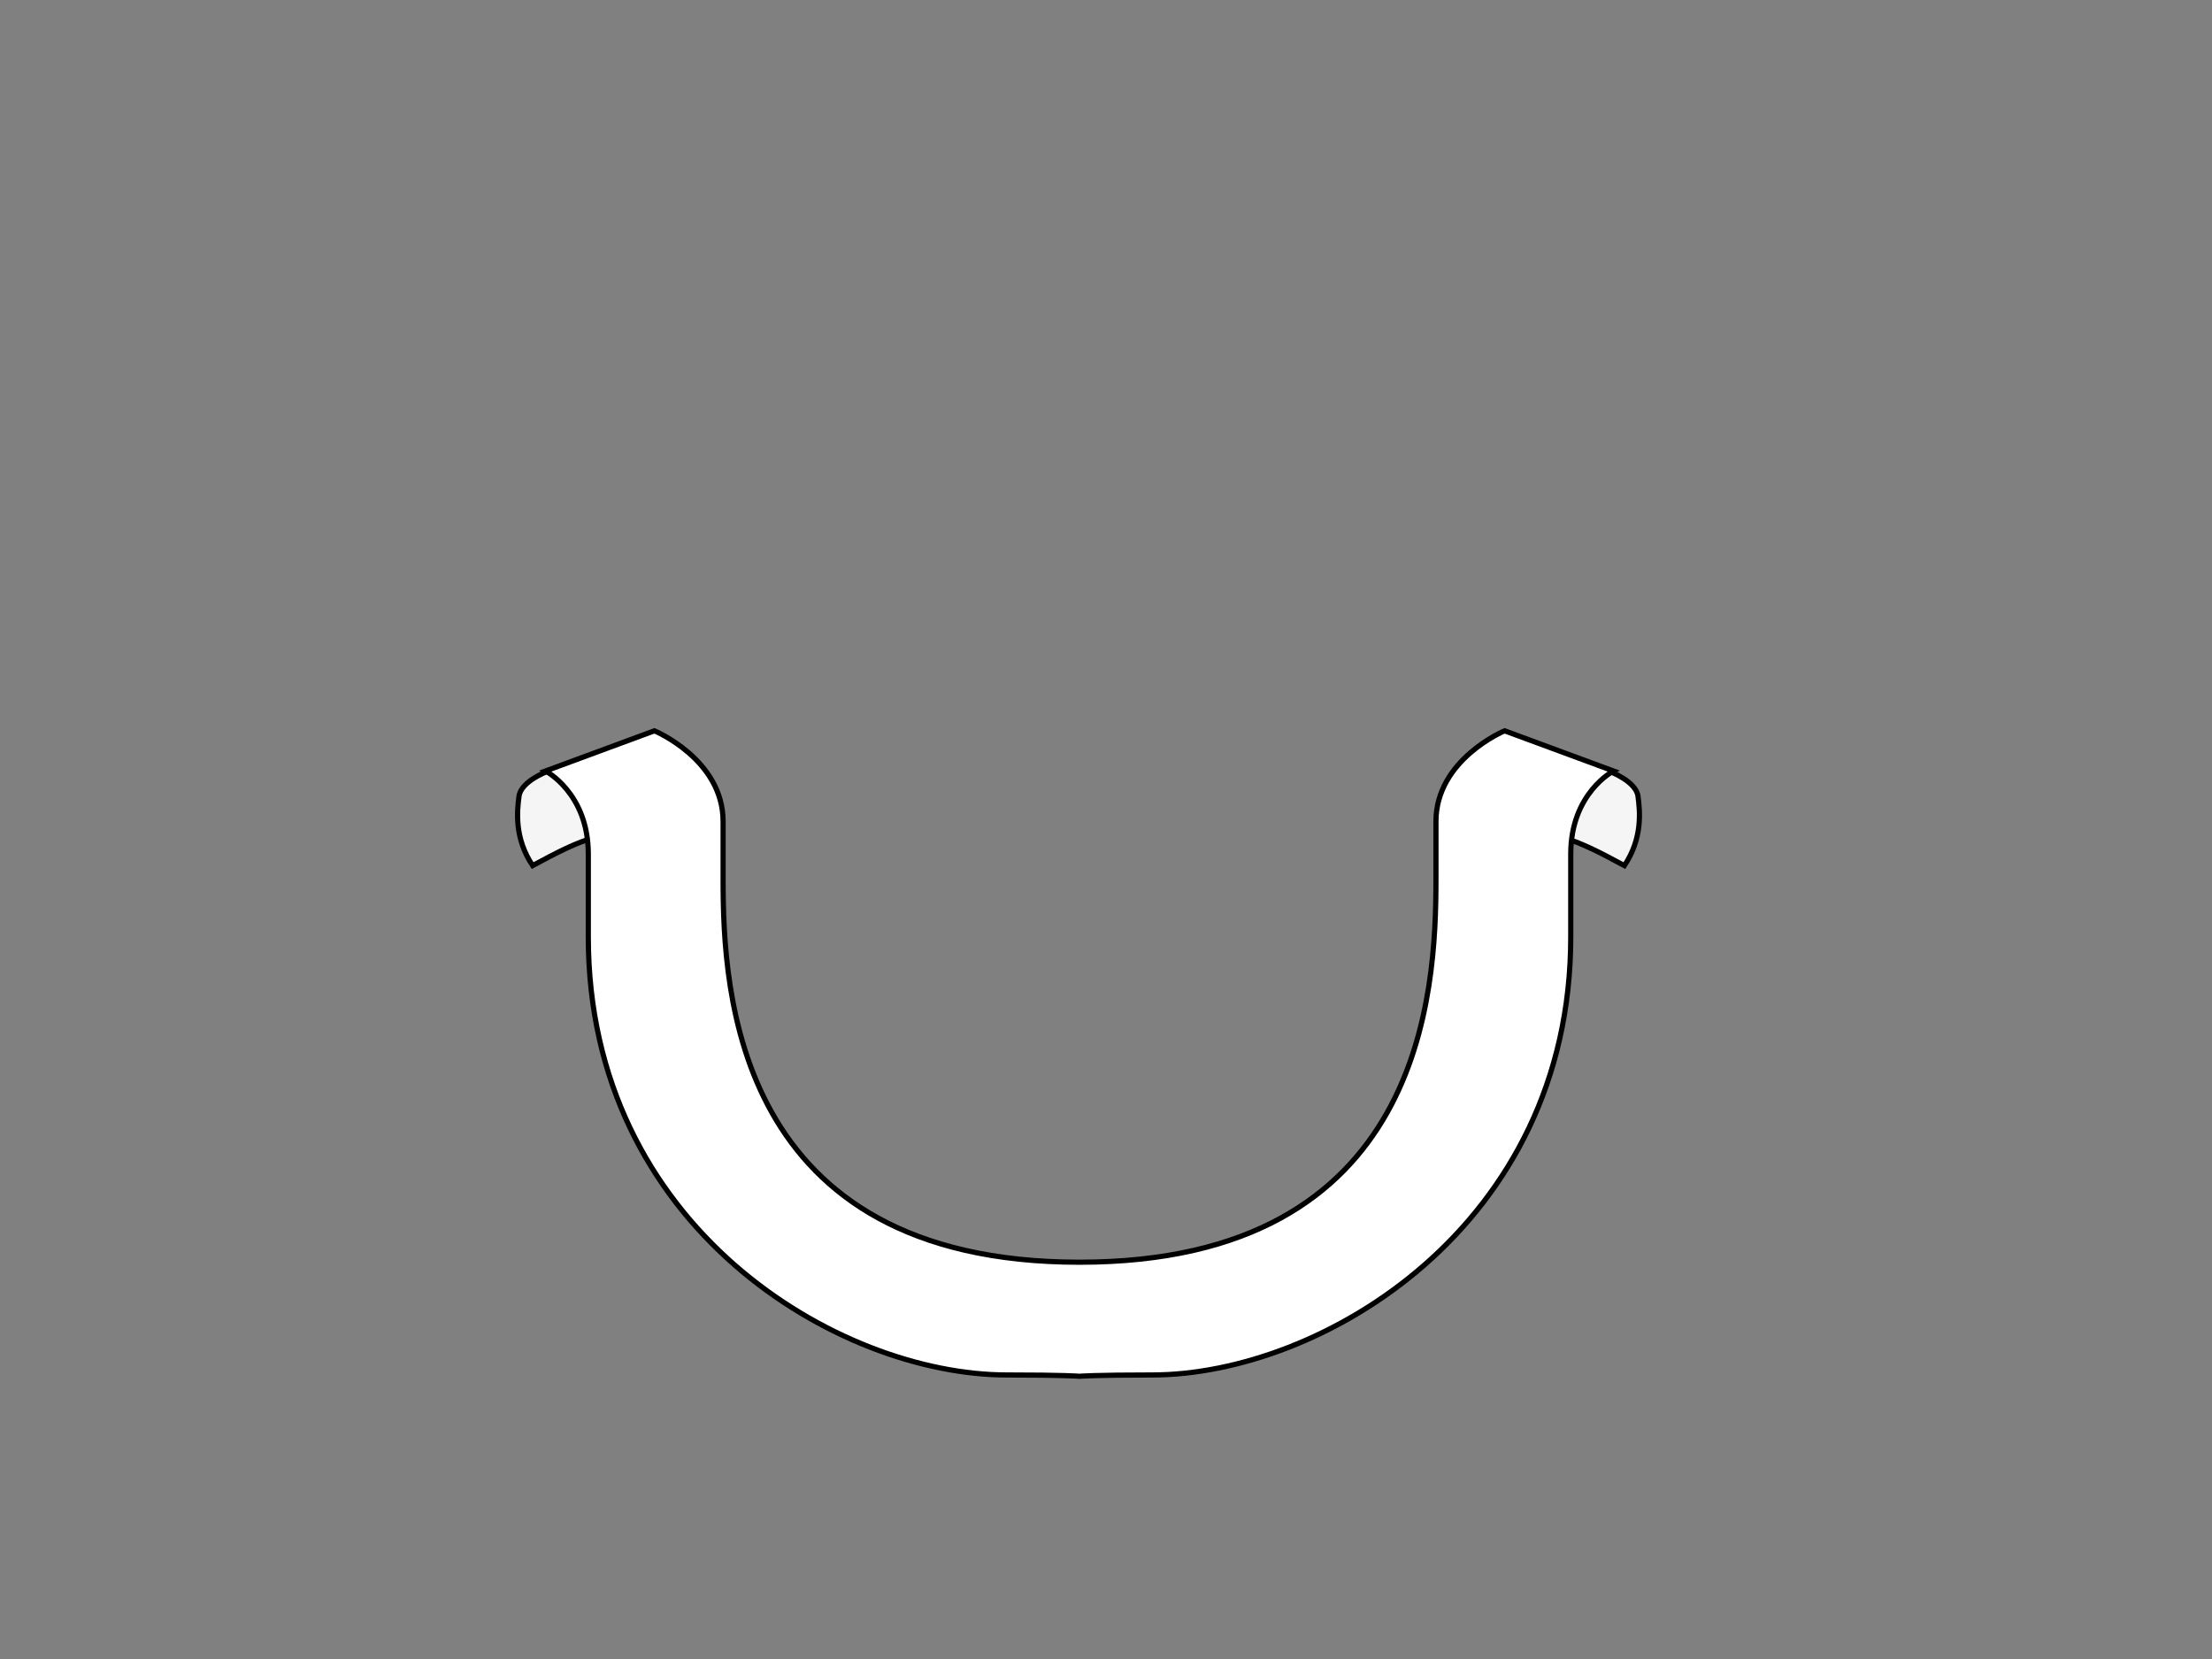 <?xml version="1.0"?><svg width="640" height="480" xmlns="http://www.w3.org/2000/svg">
 <rect width="100%" height="100%" fill="#808080" stroke="none"/>
 <title>gooodd</title>
 <g>
  <title>Layer 1</title>
  <path fill="#f5f5f5" fill-rule="evenodd" stroke="black" stroke-width="1.5" stroke-miterlimit="4" id="path3046" d="m465.862,223.259c0,0 7.5,2.812 8.062,7.125c0.562,4.312 1.406,12.047 -3.938,20.062c-7.406,-3.984 -12.375,-6.562 -18.188,-8.25c-5.812,-1.688 4.312,-17.062 4.312,-17.062l9.75,-1.875z"/>
  <path fill="#f5f5f5" fill-rule="evenodd" stroke="black" stroke-width="1.5" stroke-miterlimit="4" id="path3044" d="m158.23,223.259c0,0 -7.5,2.812 -8.062,7.125c-0.562,4.312 -1.406,12.047 3.938,20.062c7.406,-3.984 12.375,-6.562 18.188,-8.25c5.812,-1.688 -4.312,-17.062 -4.312,-17.062l-9.75,-1.875z"/>
  <path fill="white" fill-rule="evenodd" stroke="black" stroke-width="1.5" stroke-miterlimit="4" id="path2975" d="m312.339,398.196c0,0 4.088,-0.375 21,-0.375c48.75,0 121.125,-42.75 121.125,-126.75c0,-16.892 0,-6.375 0,-24c0,-17.625 12.375,-24 12.375,-24l-31.5,-11.625c0,0 -19.875,8.246 -19.875,26.25c0,12.006 0,8.919 0,16.875c0,32.25 -3.375,110.625 -103.125,110.625c-99.75,0 -103.125,-78.375 -103.125,-110.625c0,-7.956 0,-4.869 0,-16.875c0,-18.004 -19.875,-26.25 -19.875,-26.25l-31.5,11.625c0,0 12.375,6.375 12.375,24c0,17.625 0,7.108 0,24c0,84 72.375,126.75 121.125,126.75c16.912,0 21,0.375 21,0.375z"/>
 </g>
</svg>